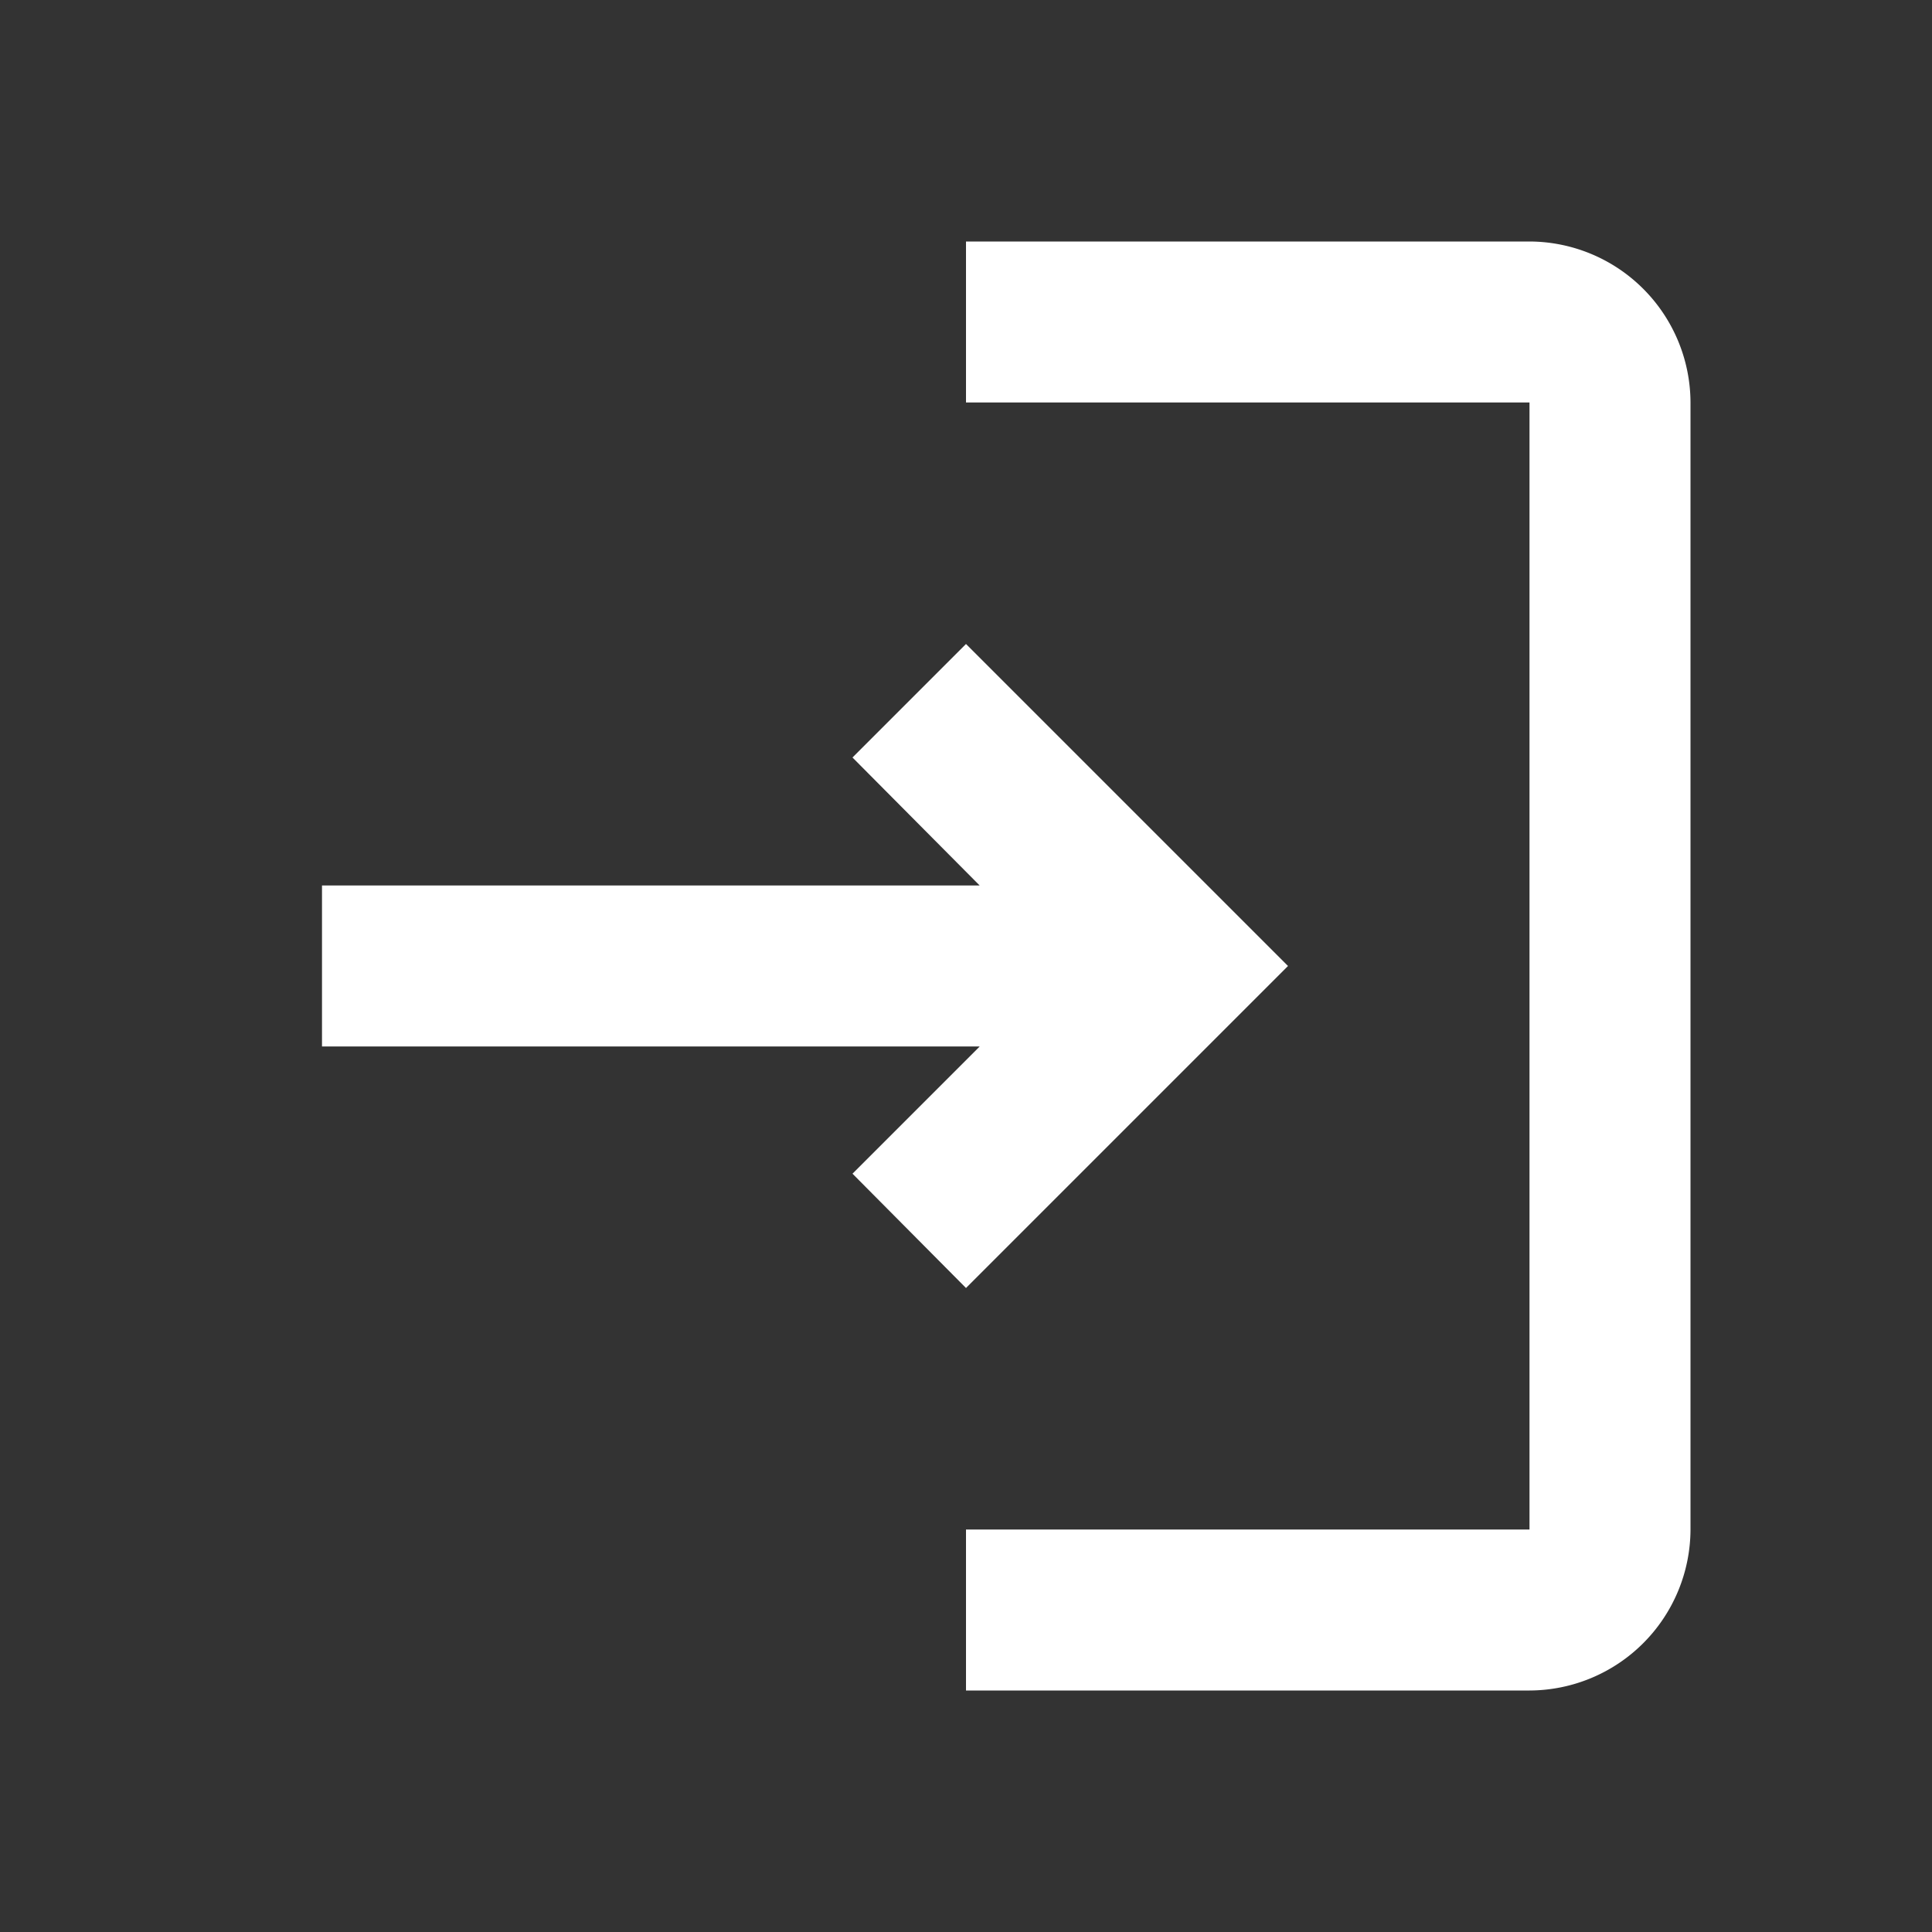<svg id="login" xmlns="http://www.w3.org/2000/svg" width="24" height="24" viewBox="0 0 24 24">
  <rect x="0" y="0" width="24" height="24" fill="#333333" stroke="none"/>
  <path id="Path_174" data-name="Path 174" d="M24,0H0V24H24Z" fill="none"/>
  <g id="Group_5264" data-name="Group 5264" transform="translate(4 3)">
    <path id="Path_175" data-name="Path 175" d="M17,8,15.59,9.41,17.17,11H9v2h8.17l-1.58,1.58L17,16l4-4Z" transform="translate(-9 -3)" fill="#fff"/>
    <path id="Path_11599" data-name="Path 11599" d="M10,5H3V3h7a2.006,2.006,0,0,1,2,2V19a2.006,2.006,0,0,1-2,2H3V19h7Z" transform="translate(5 -3)" fill="#fff"/>
  </g>
</svg>
